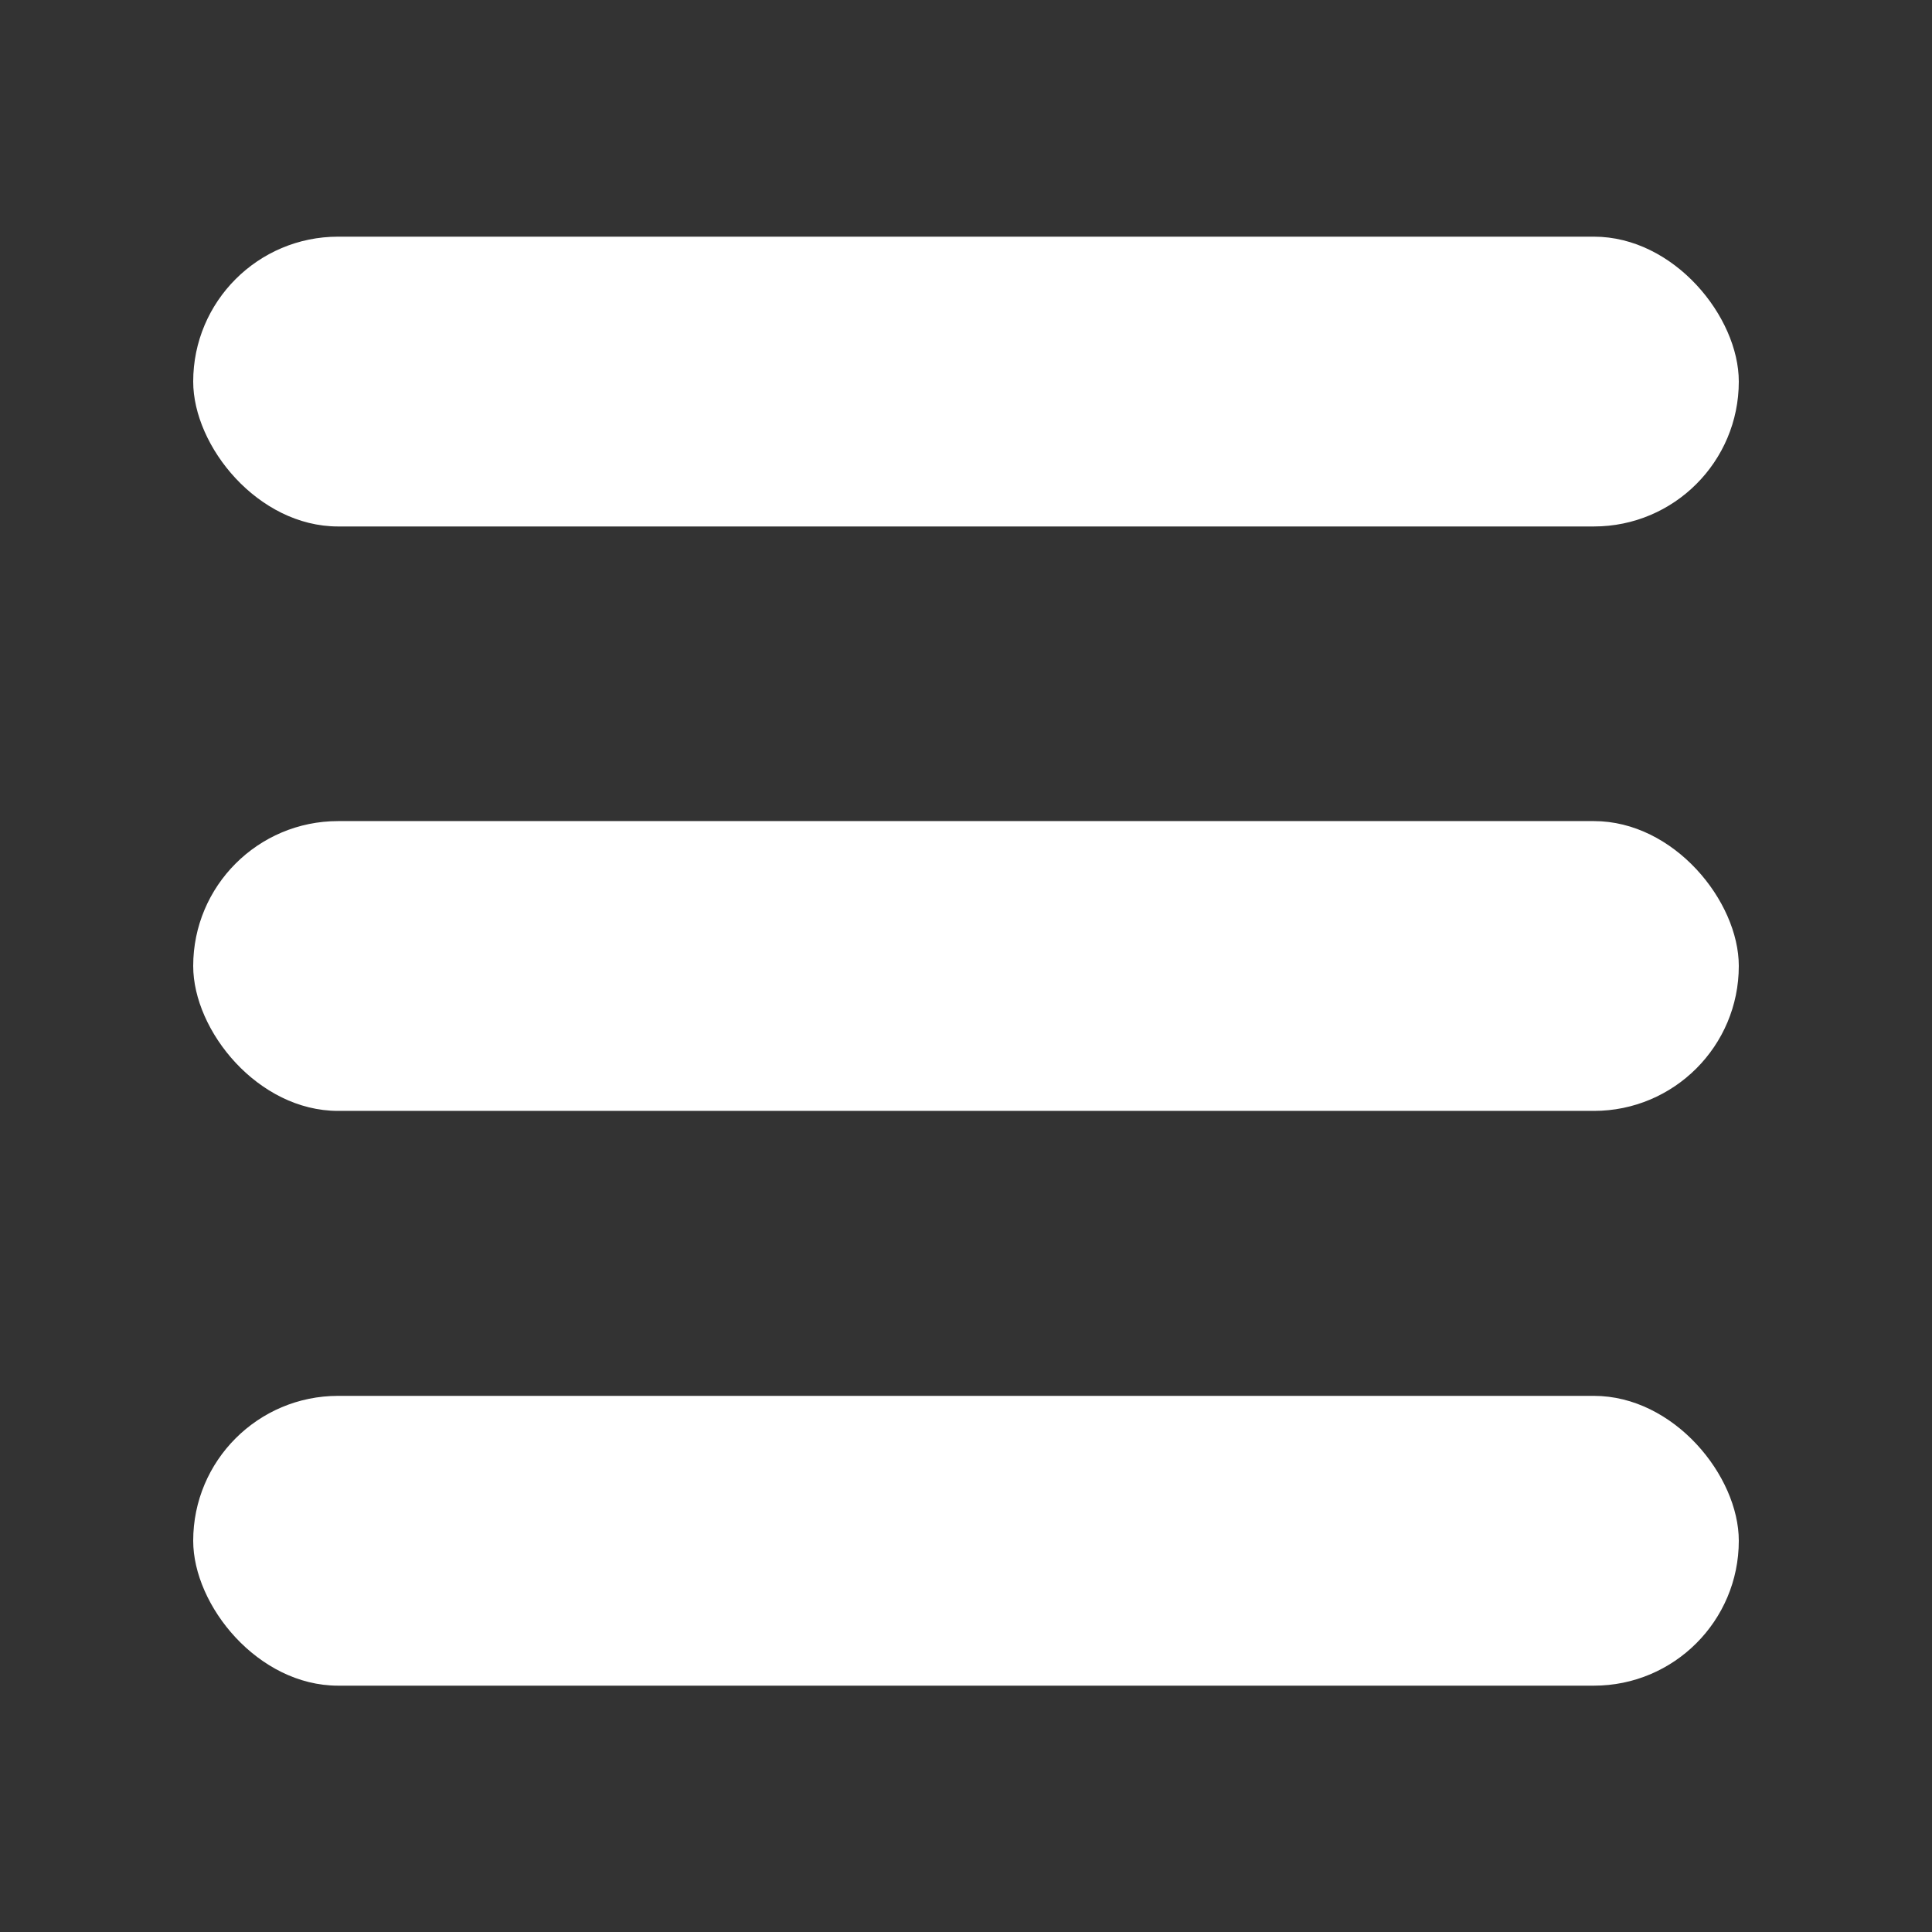 <?xml version="1.0" encoding="UTF-8" standalone="no"?>
<!-- Created with Inkscape (http://www.inkscape.org/) -->

<svg
   width="800"
   height="800"
   viewBox="0 0 211.667 211.667"
   version="1.1"
   id="svg325"
   inkscape:version="1.2 (dc2aedaf03, 2022-05-15)"
   sodipodi:docname="navicon-menu.svg"
   xmlns:inkscape="http://www.inkscape.org/namespaces/inkscape"
   xmlns:sodipodi="http://sodipodi.sourceforge.net/DTD/sodipodi-0.dtd"
   xmlns="http://www.w3.org/2000/svg"
   xmlns:svg="http://www.w3.org/2000/svg">
  <rect x="0" y="0" width="211.667" height="211.667" fill="#333333" stroke="none"/>
  <sodipodi:namedview
     id="namedview327"
     pagecolor="#ffffff"
     bordercolor="#000000"
     borderopacity="0.25"
     inkscape:showpageshadow="2"
     inkscape:pageopacity="0.0"
     inkscape:pagecheckerboard="0"
     inkscape:deskcolor="#d1d1d1"
     inkscape:document-units="px"
     showgrid="true"
     inkscape:zoom="0.70710678"
     inkscape:cx="401.63665"
     inkscape:cy="520.43059"
     inkscape:window-width="1920"
     inkscape:window-height="1017"
     inkscape:window-x="-8"
     inkscape:window-y="-8"
     inkscape:window-maximized="1"
     inkscape:current-layer="layer1">
    <inkscape:grid
       type="xygrid"
       id="grid491"
       originx="0"
       originy="0" />
  </sodipodi:namedview>
  <defs
     id="defs322" />
  <g
     inkscape:label="Layer 1"
     inkscape:groupmode="layer"
     id="layer1">
    <rect
       style="fill:#ffffff;stroke-width:0.326"
       id="rect435"
       width="169.333"
       height="31.75"
       x="21.167"
       y="89.958"
       ry="15.875" />
    <rect
       style="fill:#ffffff;stroke-width:0.326"
       id="rect435-0"
       width="169.333"
       height="31.75"
       x="21.167"
       y="152.929"
       ry="15.875" />
    <rect
       style="fill:#ffffff;stroke-width:0.326"
       id="rect435-9"
       width="169.333"
       height="31.75"
       x="21.167"
       y="25.929"
       ry="15.875" />
  </g>
</svg>
